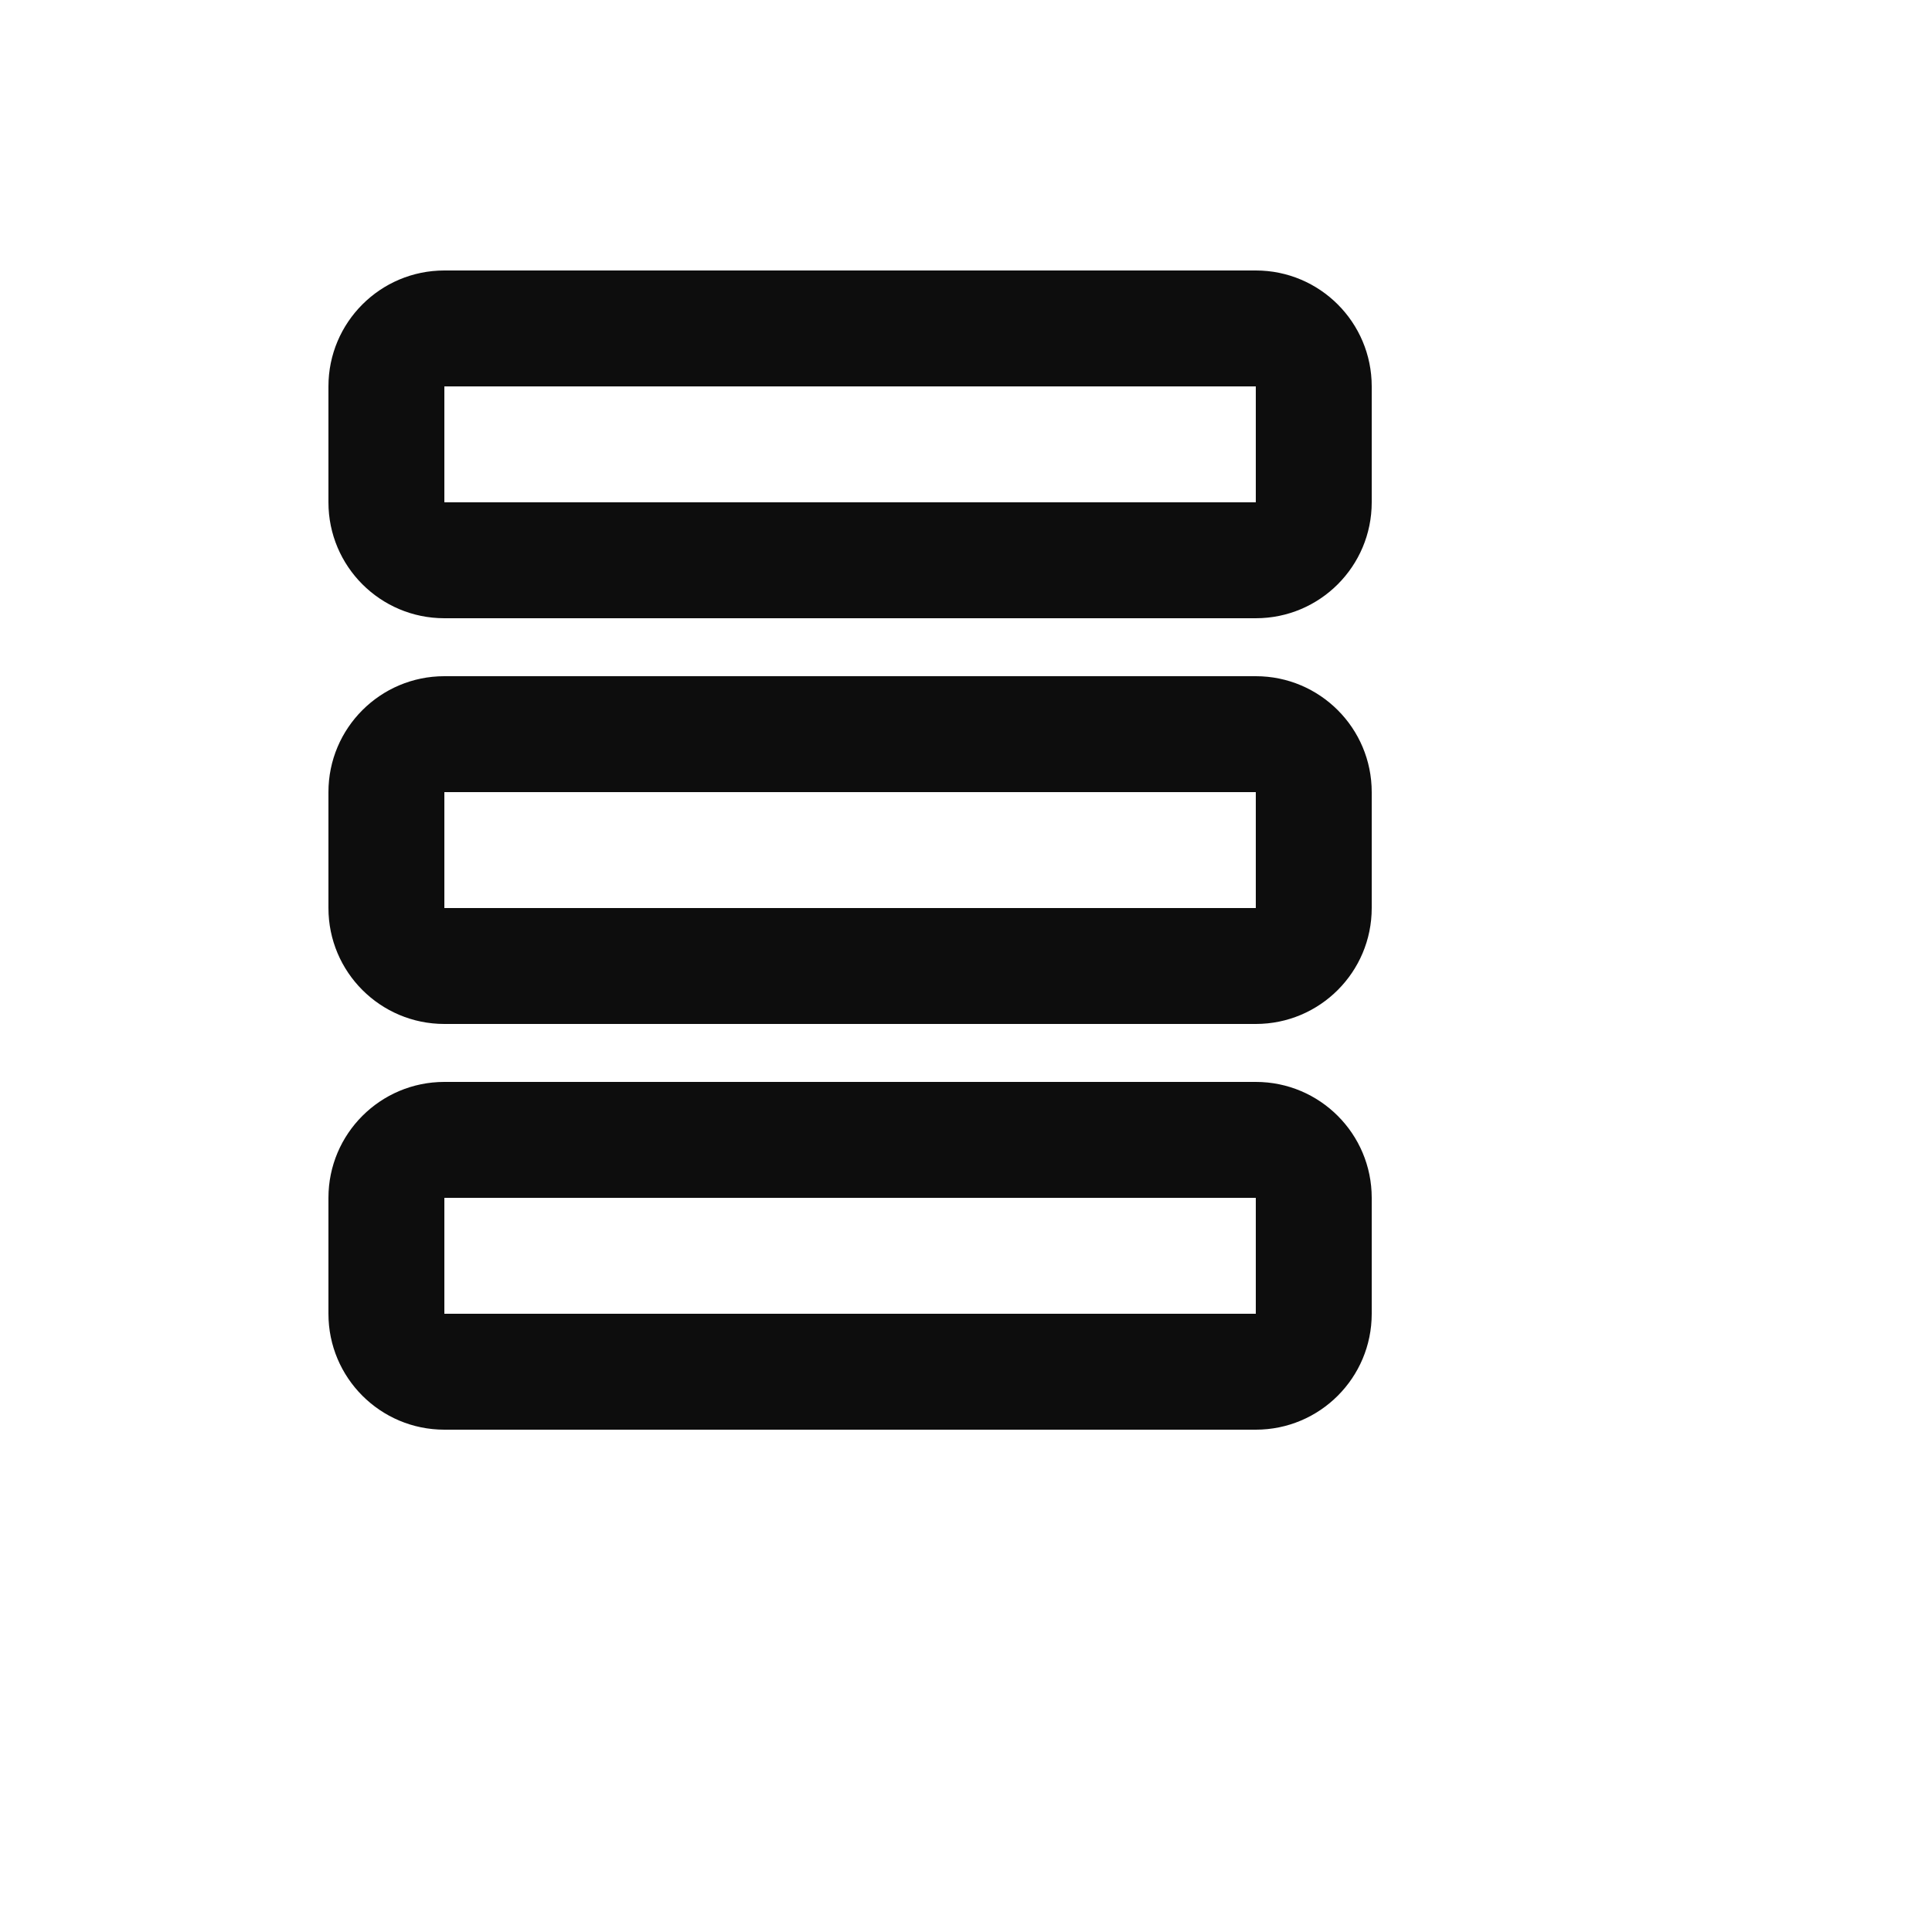 <svg xmlns="http://www.w3.org/2000/svg" version="1.1" xmlns:xlink="http://www.w3.org/1999/xlink" width="100%" height="100%" id="svgWorkerArea" viewBox="-25 -25 625 625" xmlns:idraw="https://idraw.muisca.co" style="background: white;"><defs id="defsdoc"><pattern id="patternBool" x="0" y="0" width="10" height="10" patternUnits="userSpaceOnUse" patternTransform="rotate(35)"><circle cx="5" cy="5" r="4" style="stroke: none;fill: #ff000070;"></circle></pattern></defs><g id="fileImp-136154999" class="cosito"><path id="pathImp-127528481" fill="#0D0D0D" class="grouped" d="M381.25 62.5C401.961 62.5 418.75 79.289 418.75 100 418.75 100 418.75 137.5 418.75 137.5 418.75 158.211 401.961 175 381.25 175 381.25 175 118.75 175 118.75 175 98.039 175 81.25 158.211 81.25 137.5 81.25 137.5 81.25 100 81.25 100 81.25 79.289 98.039 62.5 118.75 62.5 118.75 62.5 381.25 62.5 381.25 62.5 381.25 62.5 381.25 62.5 381.25 62.5M381.25 137.5C381.25 137.5 381.25 100 381.25 100 381.25 100 118.75 100 118.75 100 118.75 100 118.75 137.5 118.75 137.5 118.75 137.5 381.25 137.5 381.25 137.5 381.25 137.5 381.25 137.5 381.25 137.5M381.25 325C401.961 325 418.75 341.789 418.75 362.5 418.75 362.5 418.75 400 418.75 400 418.75 420.711 401.961 437.5 381.25 437.5 381.25 437.5 118.75 437.5 118.75 437.5 98.039 437.5 81.25 420.711 81.25 400 81.25 400 81.25 362.5 81.25 362.5 81.25 341.789 98.039 325 118.75 325 118.75 325 381.25 325 381.25 325 381.25 325 381.25 325 381.25 325M381.25 400C381.25 400 381.25 362.5 381.25 362.5 381.25 362.5 118.75 362.5 118.75 362.5 118.75 362.5 118.75 400 118.75 400 118.75 400 381.25 400 381.25 400 381.25 400 381.25 400 381.25 400M381.25 193.75C401.961 193.75 418.75 210.539 418.75 231.25 418.75 231.25 418.75 268.75 418.75 268.75 418.75 289.461 401.961 306.25 381.25 306.25 381.25 306.25 118.75 306.25 118.75 306.25 98.039 306.25 81.25 289.461 81.25 268.75 81.25 268.75 81.25 231.25 81.25 231.25 81.25 210.539 98.039 193.75 118.75 193.75 118.75 193.75 381.25 193.75 381.25 193.75 381.25 193.75 381.25 193.75 381.25 193.75M381.25 268.75C381.25 268.75 381.25 231.25 381.25 231.25 381.25 231.25 118.75 231.25 118.75 231.25 118.75 231.25 118.75 268.75 118.75 268.75 118.75 268.75 381.25 268.75 381.25 268.75 381.25 268.75 381.25 268.75 381.25 268.75"></path></g></svg>